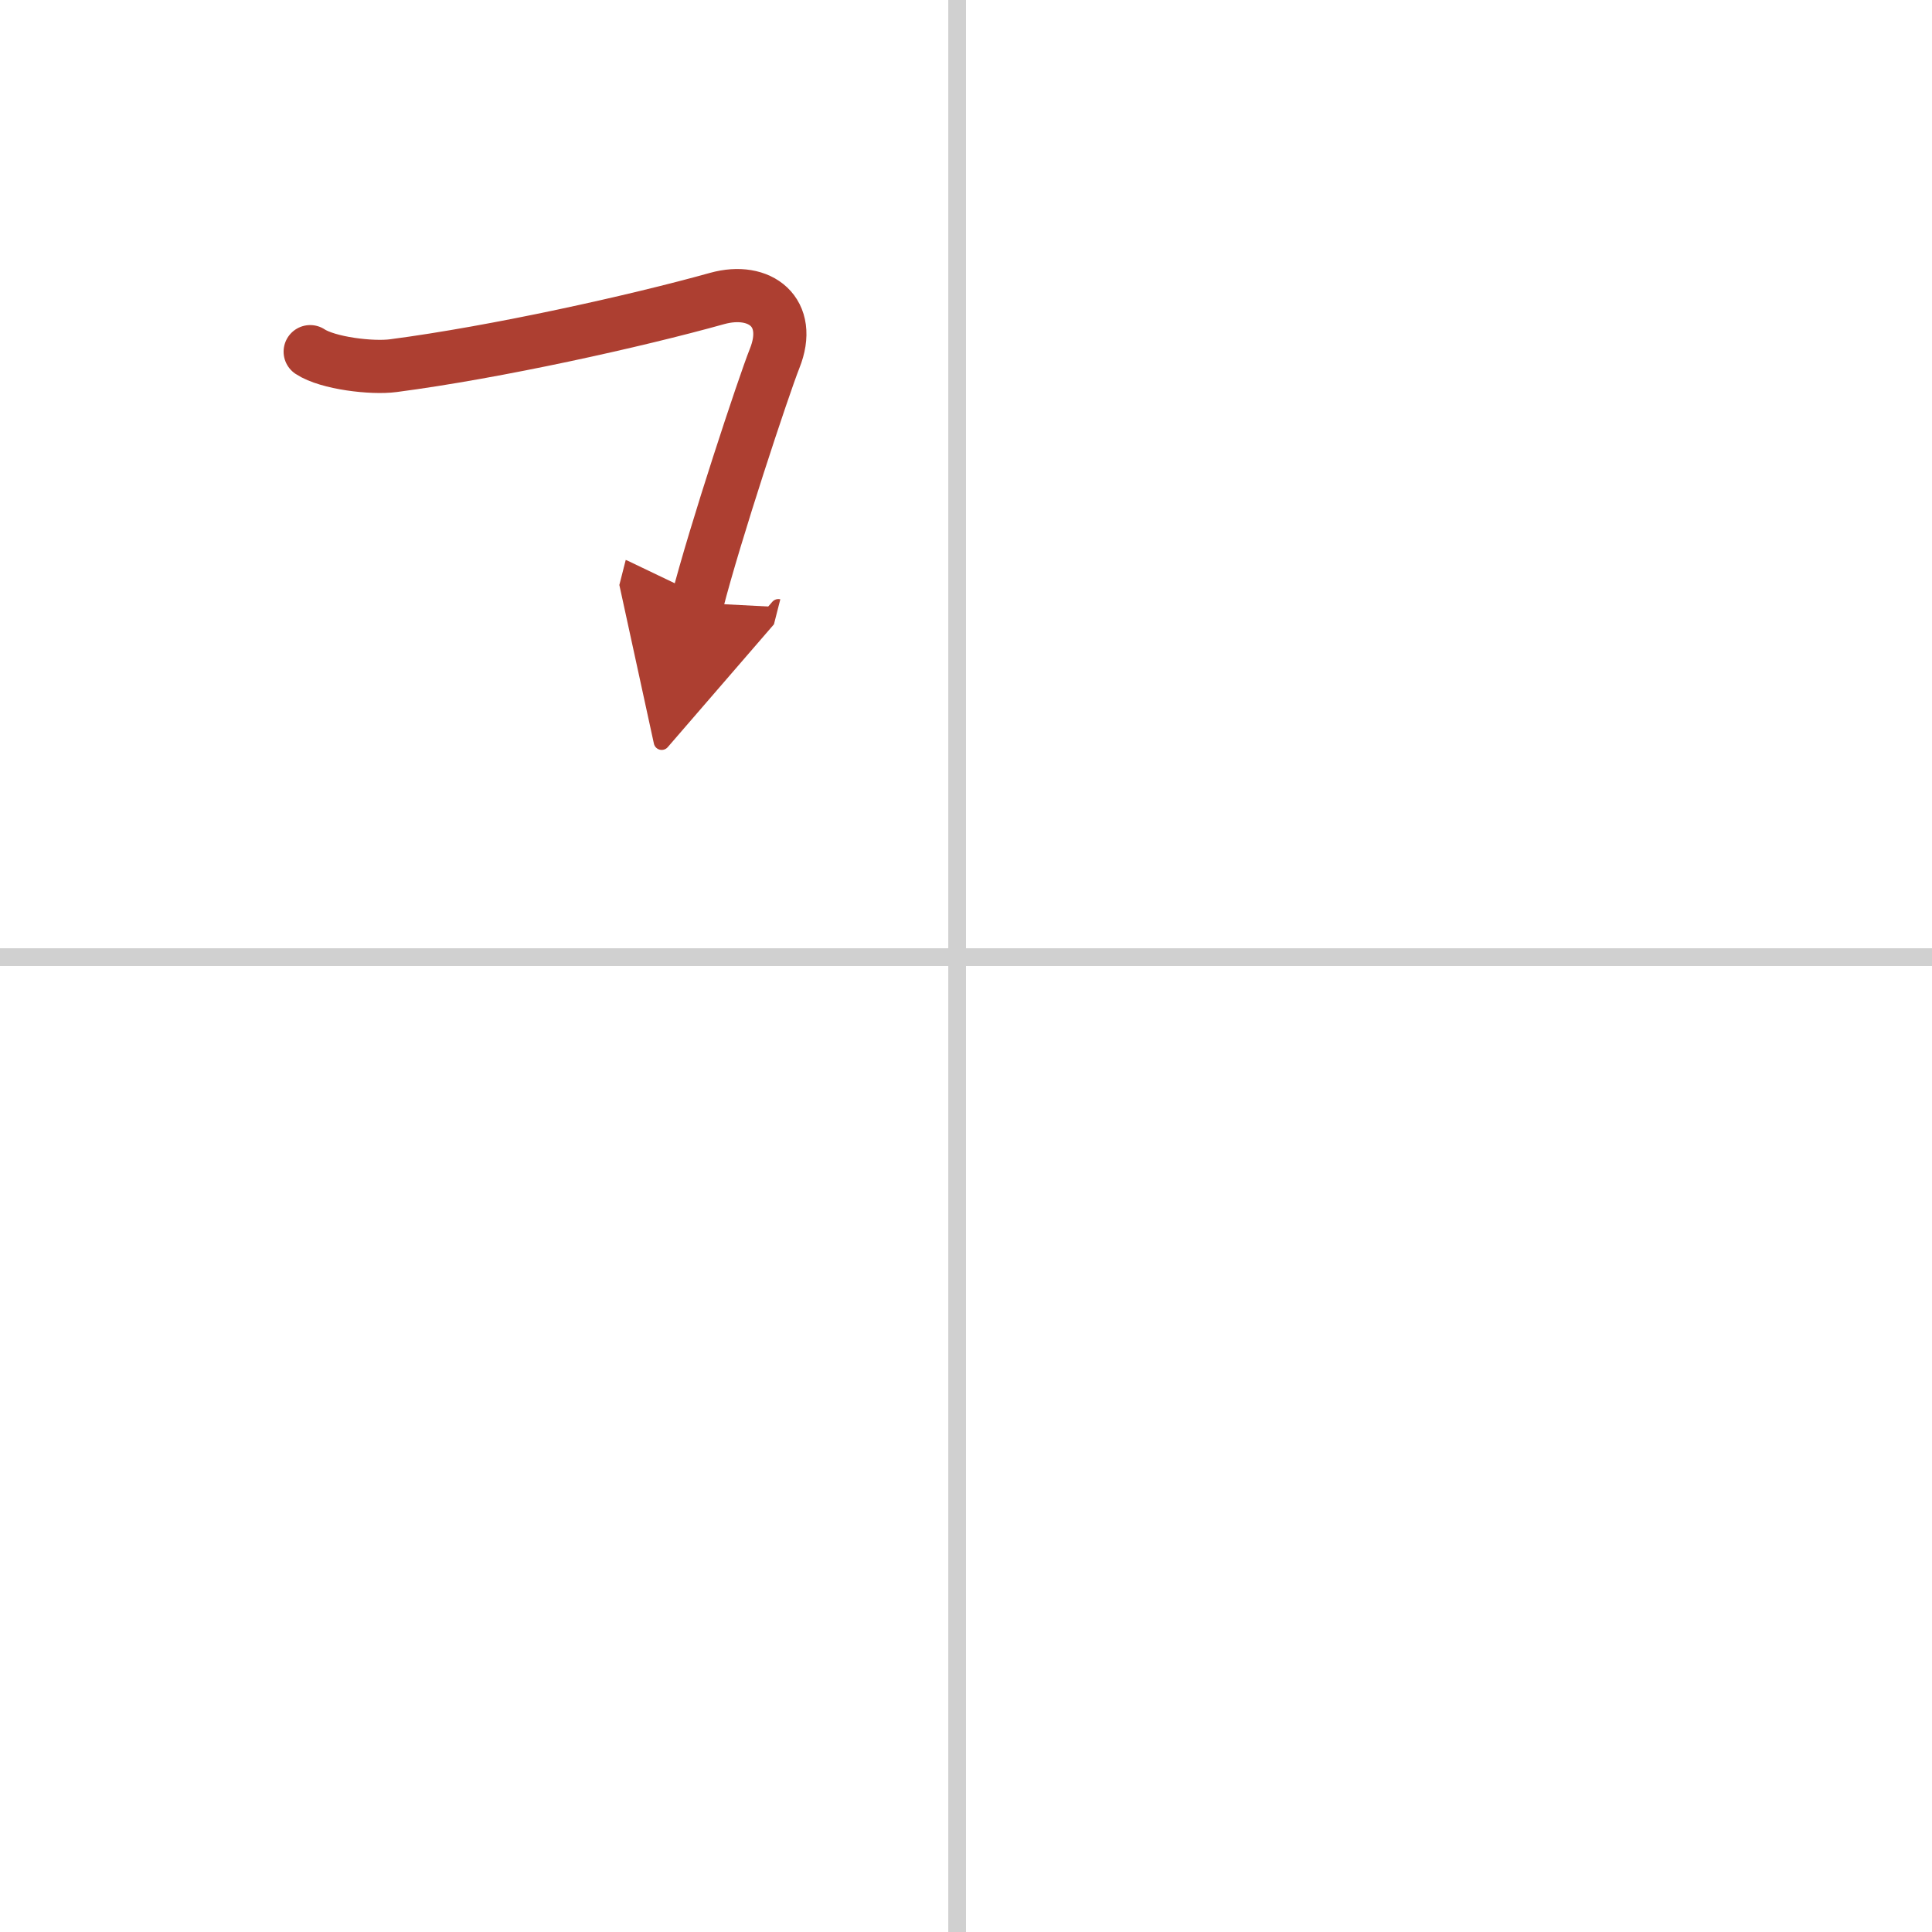 <svg width="400" height="400" viewBox="0 0 109 109" xmlns="http://www.w3.org/2000/svg"><defs><marker id="a" markerWidth="4" orient="auto" refX="1" refY="5" viewBox="0 0 10 10"><polyline points="0 0 10 5 0 10 1 5" fill="#ad3f31" stroke="#ad3f31"/></marker></defs><g fill="none" stroke-linecap="round" stroke-linejoin="round" stroke-width="3"><rect width="100%" height="100%" fill="#fff" stroke="#fff"/><line x1="54" x2="54" y2="109" stroke="#d0d0d0" stroke-width="1"/><line x2="109" y1="54" y2="54" stroke="#d0d0d0" stroke-width="1"/><path d="m17.5 19.84c1 0.66 3.5 0.95 4.69 0.79 5.81-0.76 13.69-2.51 18.27-3.79 2.42-0.67 4.29 0.78 3.24 3.39-0.61 1.53-3.39 9.93-4.37 13.78" marker-end="url(#a)" stroke="#ad3f31"/></g></svg>
